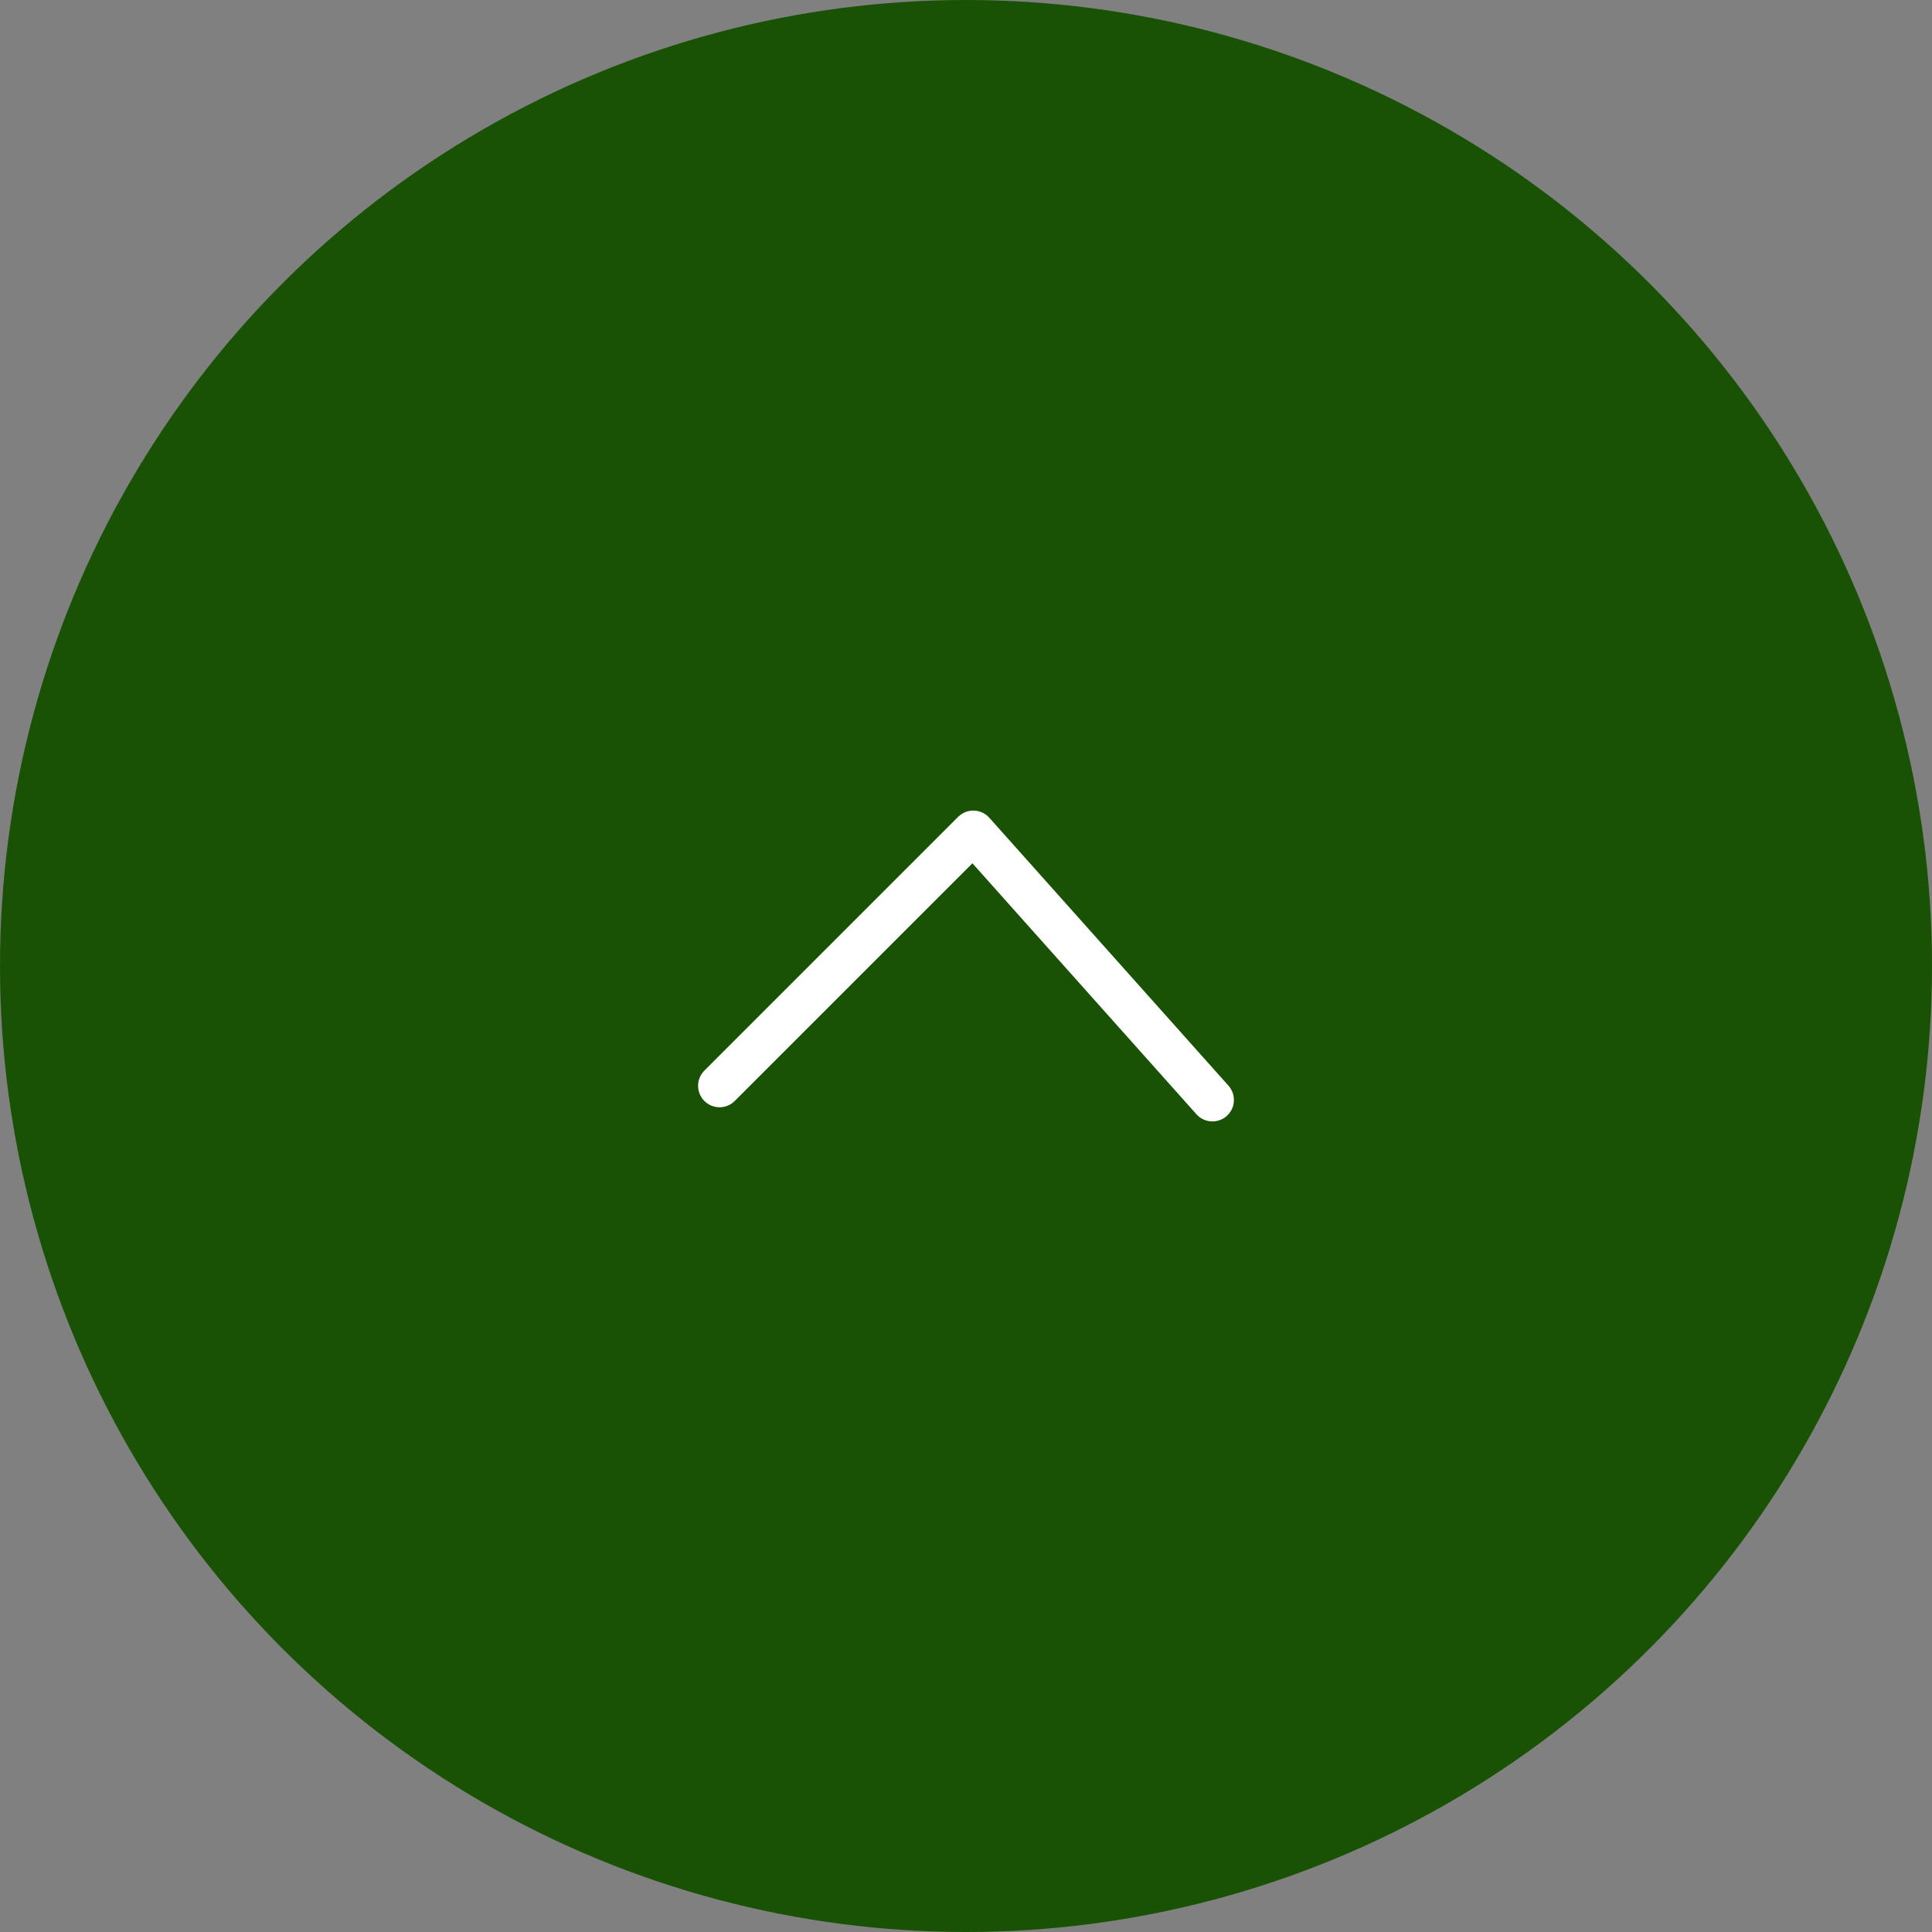 <?xml version="1.0" encoding="UTF-8"?><svg id="_レイヤー_2" xmlns="http://www.w3.org/2000/svg" width="45" height="45" viewBox="0 0 45 45"><rect x="0" y="0" width="45" height="45" fill="#808080" stroke="none"/><defs><style>.cls-1{fill:#195205;}.cls-2{fill:none;stroke:#fff;stroke-linecap:round;stroke-linejoin:round;}</style></defs><g id="_編集"><circle class="cls-1" cx="22.5" cy="22.5" r="22.5"/><polyline class="cls-2" points="16.76 25.29 22.67 19.38 28.24 25.62"/></g></svg>